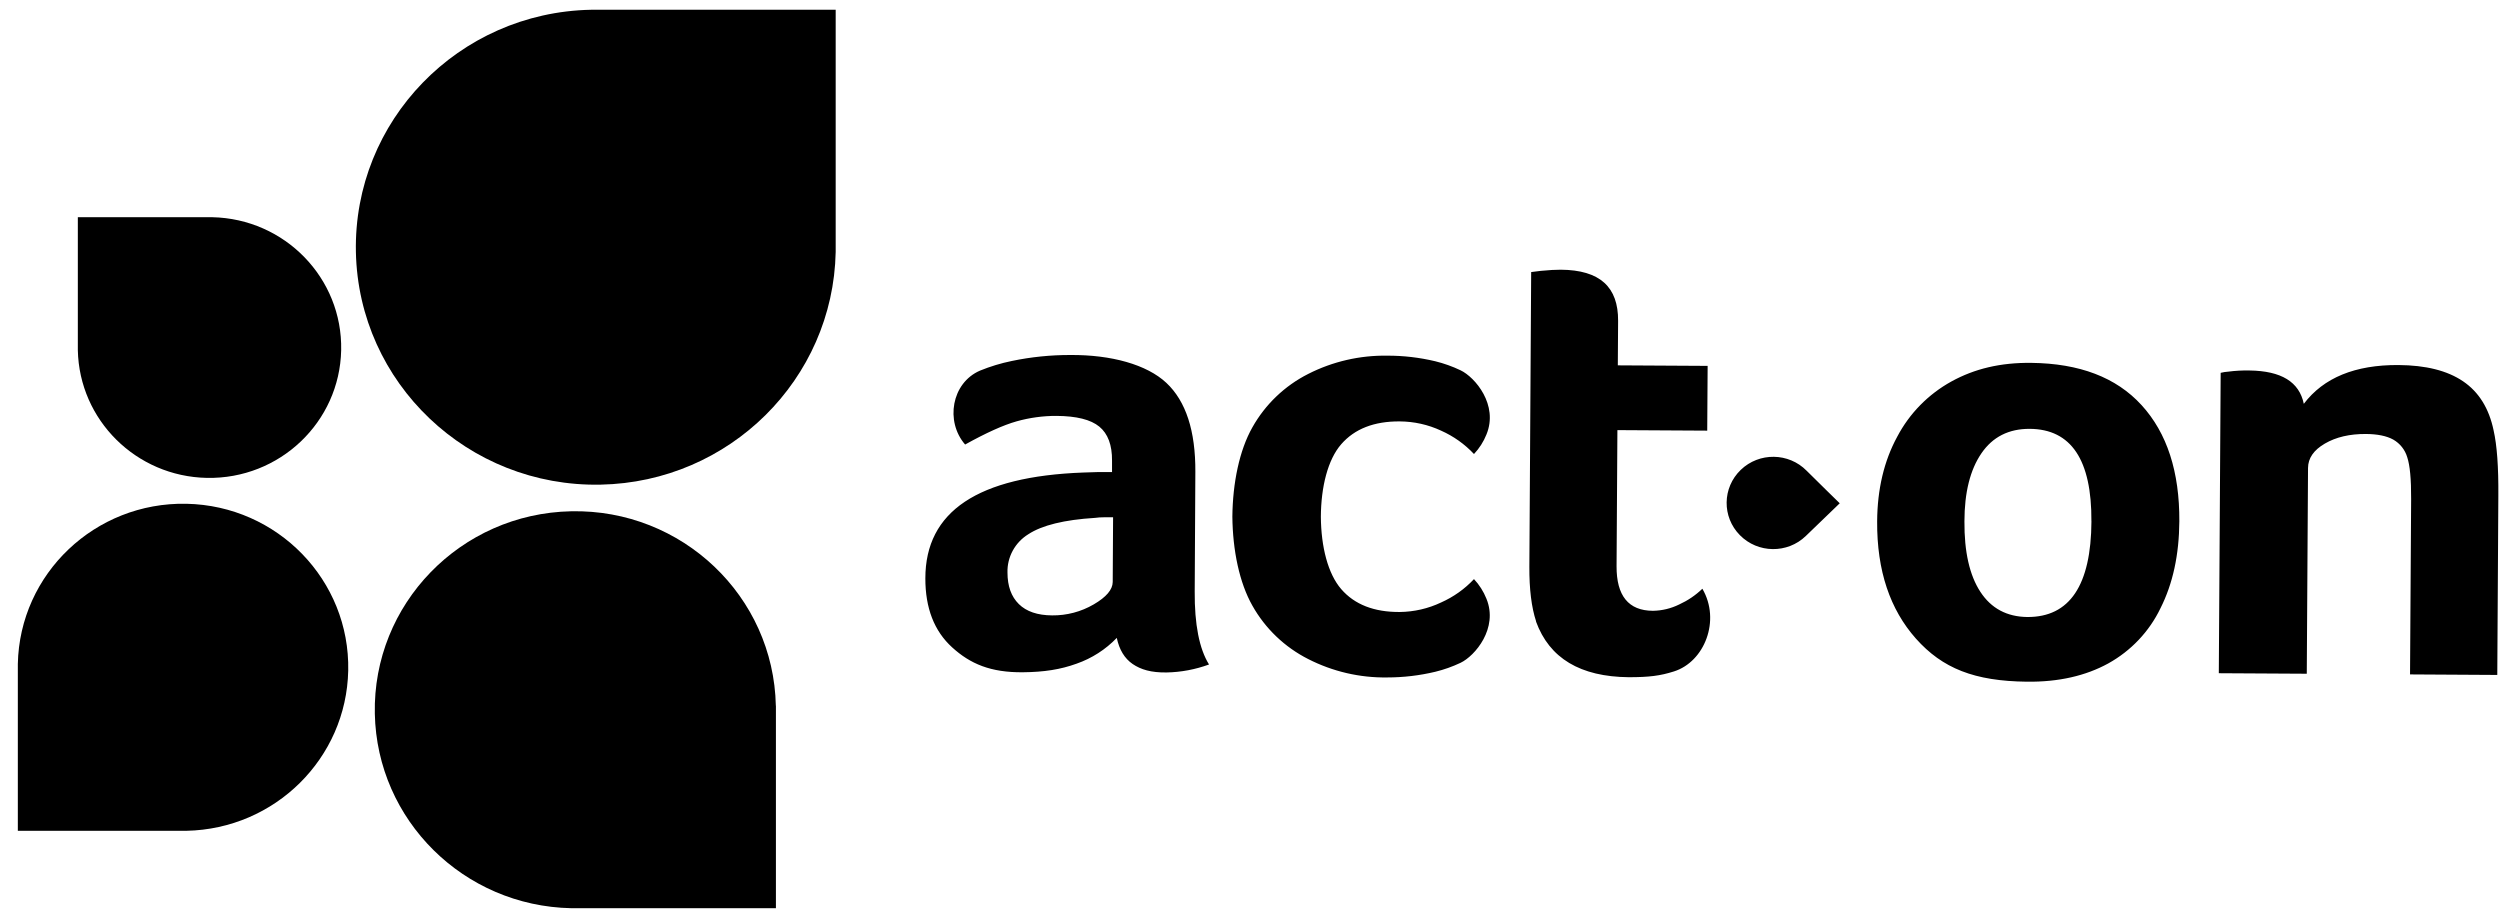 <?xml version="1.0" encoding="utf-8"?>
<svg xmlns="http://www.w3.org/2000/svg" width="128" height="47" viewBox="0 0 128 47" fill="none">
<g clip-path="url(#clip0_121_10700)">
<path d="M61.169 30.282C61.158 31.973 61.403 33.219 61.902 34.022C61.206 34.277 60.472 34.416 59.732 34.43C58.933 34.442 58.41 34.281 57.993 33.998C57.579 33.714 57.307 33.268 57.179 32.66C56.607 33.255 55.902 33.708 55.119 33.981C54.295 34.279 53.454 34.41 52.374 34.42C50.718 34.436 49.677 33.988 48.752 33.147C47.827 32.307 47.376 31.128 47.378 29.611C47.378 26.174 50.079 24.394 55.457 24.194C56.071 24.168 56.3 24.166 56.936 24.17V23.586C56.943 22.785 56.724 22.204 56.285 21.843C55.846 21.482 55.113 21.3 54.087 21.294C53.399 21.292 52.712 21.386 52.049 21.573C51.369 21.765 50.491 22.161 49.414 22.76C48.388 21.578 48.717 19.605 50.178 18.975C50.703 18.761 51.248 18.596 51.804 18.482C52.789 18.276 53.794 18.174 54.8 18.176C56.899 18.161 58.717 18.665 59.718 19.603C60.719 20.541 61.214 22.061 61.202 24.164L61.169 30.284V30.282ZM56.988 26.485H56.528C56.374 26.485 56.221 26.493 56.069 26.515C54.491 26.613 53.351 26.892 52.647 27.355C51.967 27.775 51.561 28.522 51.583 29.315C51.583 30.009 51.777 30.547 52.164 30.928C52.552 31.31 53.12 31.504 53.87 31.508C54.616 31.516 55.352 31.322 55.995 30.947C56.642 30.572 56.967 30.188 56.971 29.799L56.99 26.486L56.988 26.485ZM78.649 31.816C78.412 31.098 78.297 30.166 78.303 29.017L78.396 13.93L78.888 13.868C79.28 13.828 79.68 13.807 79.906 13.809C81.921 13.823 82.857 14.694 82.847 16.428L82.832 18.706L87.431 18.733L87.41 22.049L82.811 22.022L82.768 28.987C82.76 30.504 83.38 31.267 84.627 31.273C85.094 31.267 85.556 31.155 85.974 30.949C86.413 30.749 86.815 30.478 87.161 30.143C88.109 31.763 87.272 33.884 85.706 34.377C85 34.602 84.433 34.673 83.388 34.673C80.914 34.648 79.331 33.708 78.643 31.82L78.649 31.816ZM94.193 25.767C94.193 25.767 92.961 24.565 92.5 24.102C91.581 23.168 90.068 23.148 89.125 24.059C88.181 24.969 88.16 26.466 89.082 27.4C90 28.334 91.513 28.355 92.457 27.443L94.195 25.767H94.193ZM111.582 26.69C111.571 28.404 111.25 29.886 110.617 31.14C110.042 32.336 109.107 33.323 107.941 33.969C106.787 34.602 105.4 34.922 103.779 34.903C101.09 34.873 99.454 34.224 98.092 32.693C96.775 31.206 96.093 29.232 96.11 26.692C96.12 25.047 96.462 23.601 97.138 22.359C97.764 21.168 98.728 20.185 99.915 19.53C101.088 18.885 102.415 18.559 104.009 18.579C106.461 18.608 108.343 19.314 109.647 20.741C110.953 22.169 111.596 24.155 111.582 26.692V26.69ZM107.08 26.69C107.1 23.55 106.047 21.971 103.923 21.957C102.849 21.951 102.023 22.369 101.448 23.211C100.871 24.053 100.581 25.214 100.579 26.69C100.568 28.251 100.84 29.454 101.395 30.302C101.949 31.149 102.75 31.579 103.801 31.591C105.969 31.602 107.063 29.968 107.082 26.69H107.08ZM118.103 34.495L113.603 34.469L113.698 19.089C113.825 19.057 113.957 19.036 114.089 19.028C114.448 18.981 114.81 18.961 115.173 18.969C116.801 18.991 117.72 19.548 117.955 20.676C118.968 19.338 120.584 18.677 122.797 18.69C124.198 18.698 125.302 18.975 126.108 19.522C126.915 20.068 127.437 20.907 127.672 22.034C127.845 22.793 127.927 23.911 127.915 25.387L127.861 34.557L123.394 34.53L123.45 25.556C123.456 24.537 123.388 23.821 123.25 23.409C123.137 23.028 122.881 22.705 122.533 22.506C122.195 22.32 121.729 22.224 121.138 22.22C120.306 22.214 119.603 22.379 119.032 22.712C118.461 23.044 118.175 23.46 118.171 23.958L118.107 34.493L118.103 34.495ZM75.468 29.65C74.994 30.157 74.421 30.563 73.783 30.847C73.121 31.161 72.4 31.326 71.666 31.334C70.354 31.342 69.355 30.953 68.671 30.164C67.989 29.376 67.64 28 67.628 26.462C67.636 24.924 67.984 23.531 68.671 22.744C69.357 21.957 70.354 21.567 71.666 21.576C72.398 21.58 73.121 21.741 73.783 22.049C74.419 22.332 74.992 22.738 75.468 23.246C75.742 22.954 75.959 22.616 76.107 22.244C76.729 20.731 75.524 19.314 74.78 18.959C74.366 18.761 73.931 18.606 73.484 18.496C72.68 18.304 71.856 18.208 71.03 18.21C69.625 18.188 68.234 18.508 66.983 19.144C65.778 19.752 64.783 20.705 64.125 21.875C63.454 23.056 63.114 24.735 63.097 26.452C63.114 28.171 63.454 29.835 64.125 31.014C64.783 32.185 65.778 33.135 66.983 33.745C68.234 34.383 69.623 34.708 71.03 34.685C71.858 34.685 72.684 34.587 73.49 34.394C73.935 34.285 74.366 34.132 74.778 33.937C75.52 33.584 76.725 32.166 76.105 30.653C75.956 30.282 75.74 29.941 75.466 29.648L75.468 29.65Z" fill="black"/>
<path d="M30.257 0.5C23.474 0.634 18.086 6.188 18.222 12.902C18.358 19.616 23.969 24.949 30.752 24.814C37.343 24.684 42.655 19.426 42.787 12.902V0.5H30.257Z" fill="black"/>
<path d="M39.723 36.133C39.608 30.52 34.92 26.062 29.25 26.177C23.579 26.289 19.075 30.93 19.191 36.543C19.302 41.996 23.742 46.392 29.252 46.5H39.727V36.133H39.723Z" fill="black"/>
<path d="M0.913 33.994C1.007 29.37 4.873 25.699 9.544 25.793C14.215 25.887 17.924 29.713 17.829 34.336C17.736 38.827 14.081 42.445 9.544 42.537H0.913V33.994Z" fill="black"/>
<path d="M10.863 11.121C14.586 11.197 17.543 14.244 17.468 17.929C17.392 21.614 14.314 24.541 10.591 24.468C6.973 24.396 4.059 21.51 3.985 17.929V11.121H10.863Z" fill="black"/>
</g>
<defs>
<clipPath id="clip0_121_10700">
<rect width="127" height="46" fill="white" transform="translate(0.913 0.5)"/>
</clipPath>
</defs>
</svg>